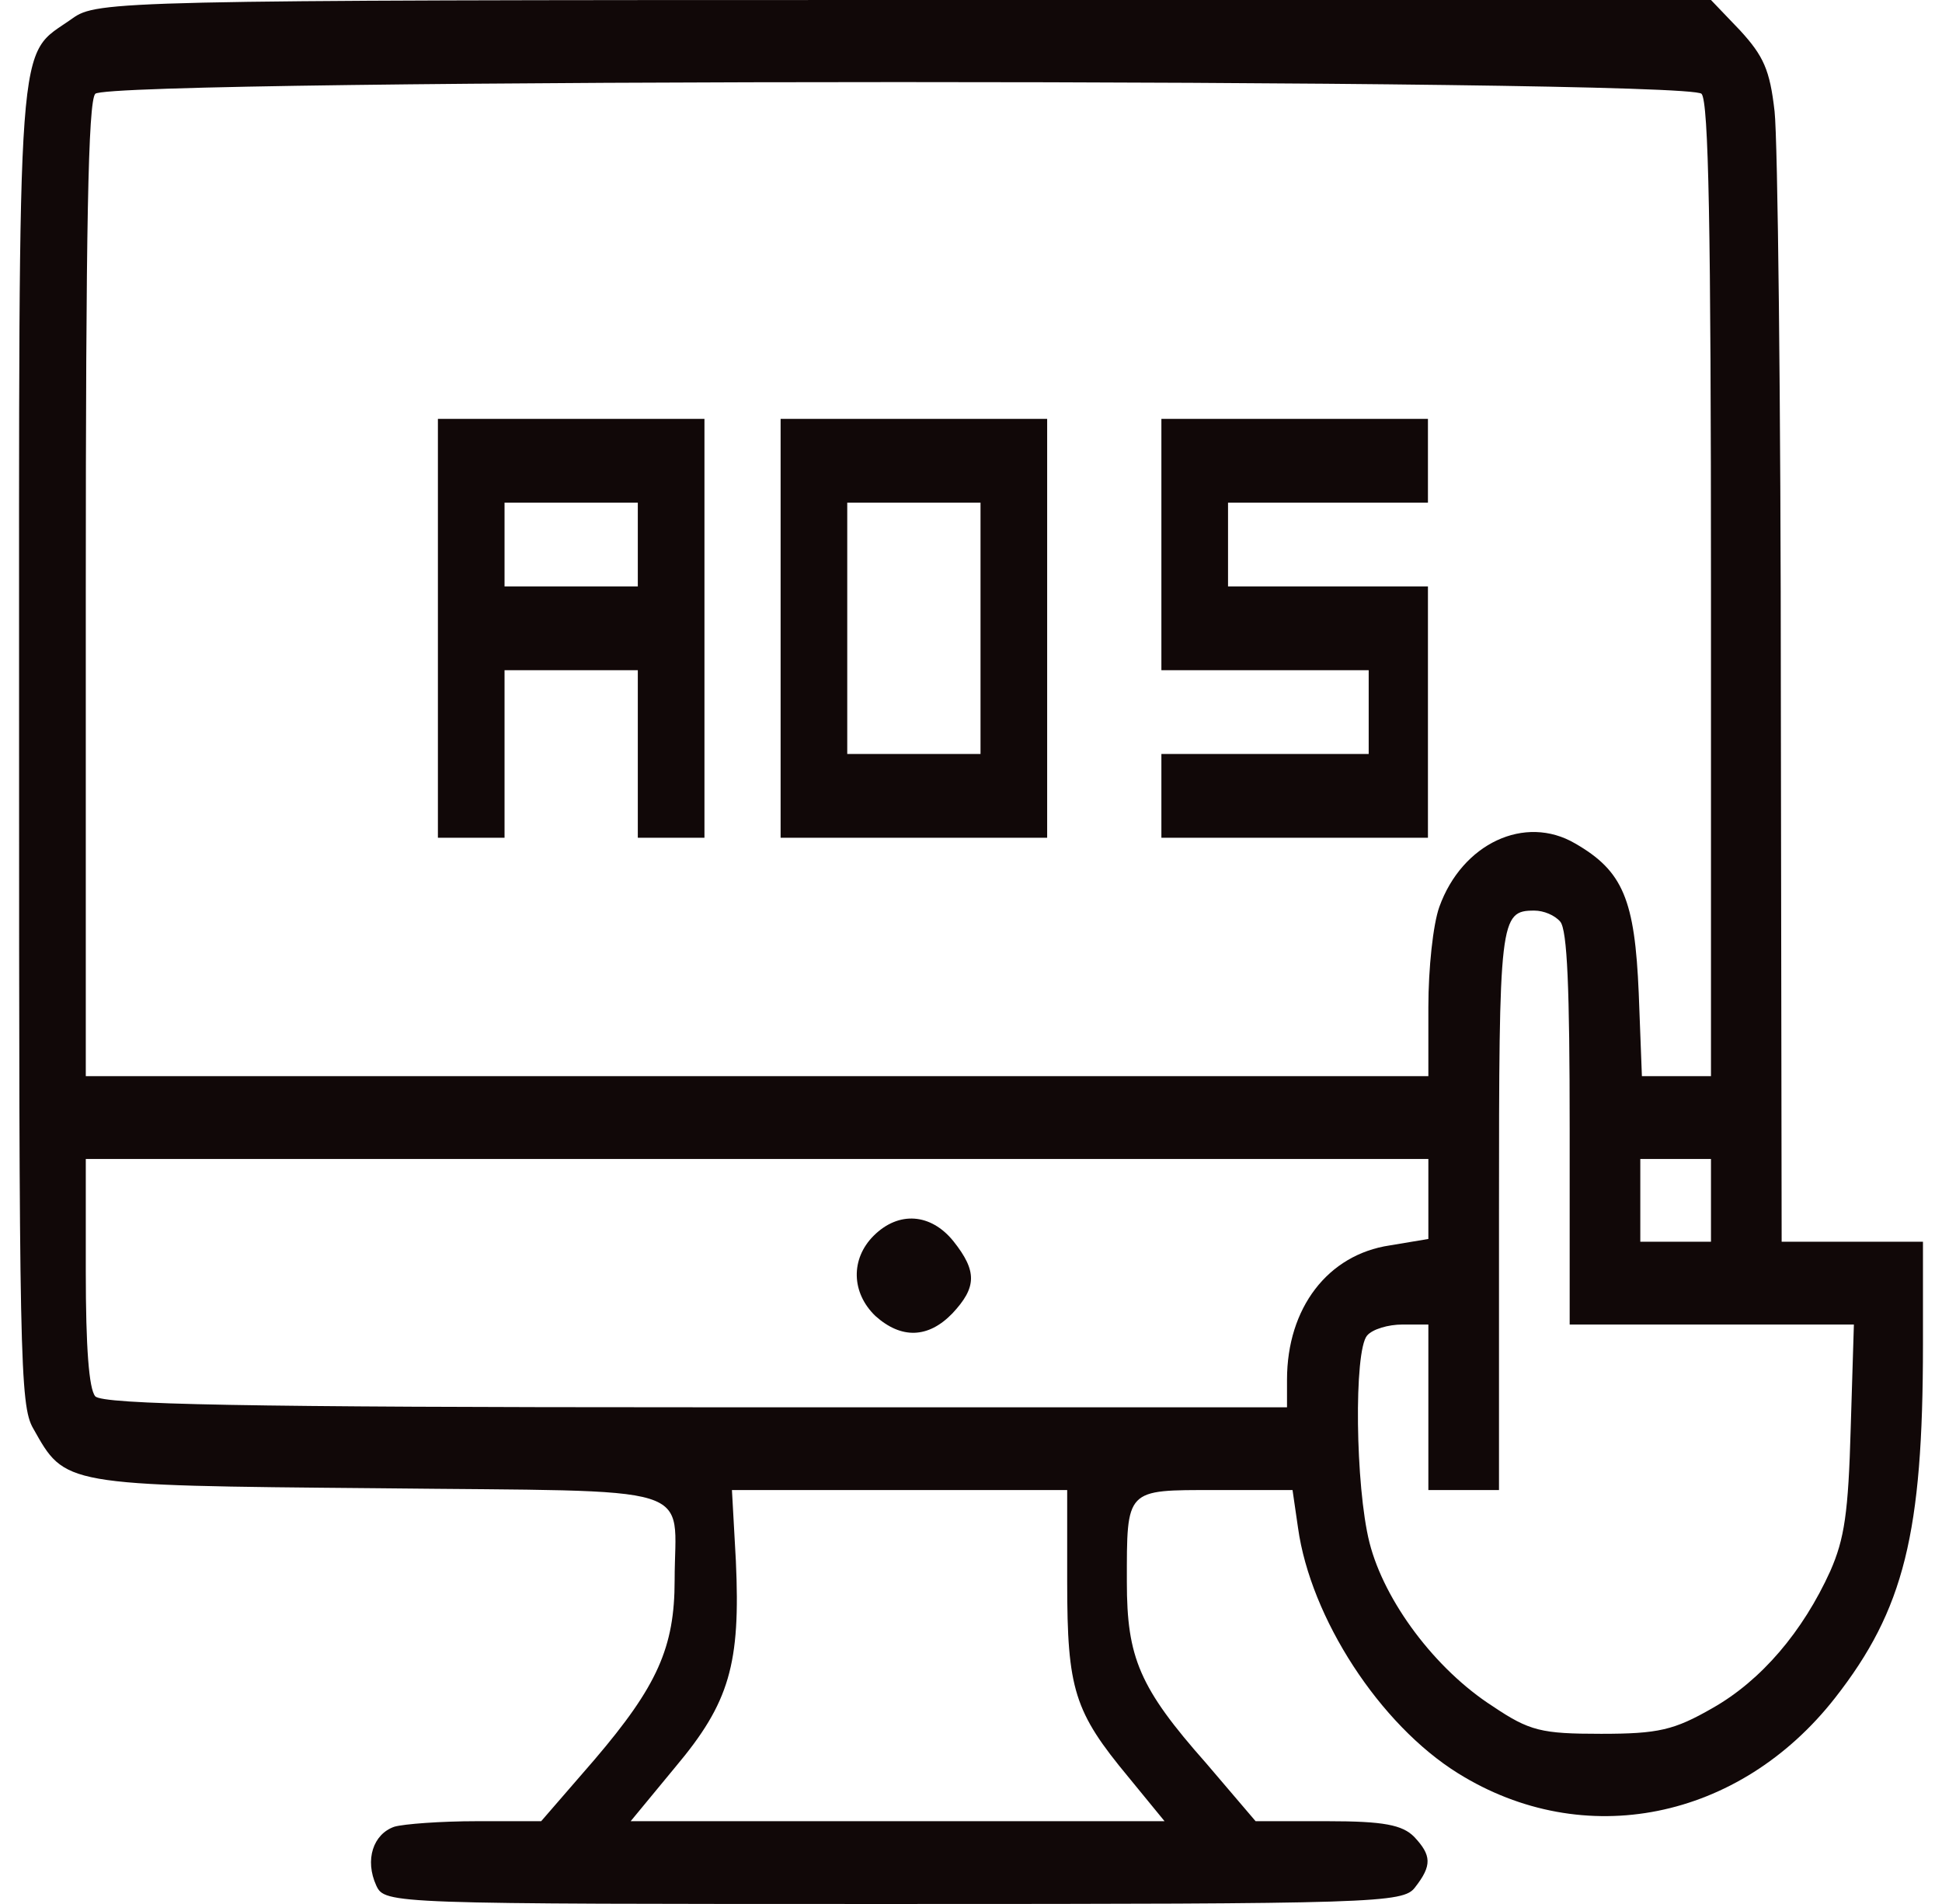 <svg width="51" height="50" viewBox="0 0 51 50" fill="none" xmlns="http://www.w3.org/2000/svg">
<g clip-path="url(#clip0_56_1455)">
<path d="M1.903 0.483C0.418 1.546 0.501 0.314 0.501 19.565C0.501 35.676 0.521 36.908 0.872 37.512C1.717 39.01 1.614 39.01 9.903 39.082C18.542 39.179 17.717 38.913 17.717 41.498C17.717 43.261 17.263 44.275 15.614 46.208L14.212 47.826H12.521C11.573 47.826 10.604 47.899 10.356 47.971C9.8 48.164 9.573 48.841 9.882 49.517C10.109 50 10.233 50 23.47 50C36.15 50 36.851 49.976 37.16 49.565C37.614 48.986 37.593 48.72 37.139 48.237C36.83 47.923 36.335 47.826 34.871 47.826H32.974L31.676 46.304C29.923 44.324 29.593 43.527 29.593 41.546C29.593 39.082 29.552 39.13 31.902 39.13H33.944L34.088 40.121C34.418 42.488 36.232 45.29 38.294 46.57C41.593 48.623 45.675 47.802 48.191 44.589C50.005 42.27 50.5 40.266 50.5 35.314V32.609H48.644H46.789L46.768 18.406C46.768 10.604 46.686 3.647 46.603 2.923C46.48 1.836 46.315 1.473 45.696 0.797L44.933 0H23.758C3.119 0 2.542 0.024 1.903 0.483ZM44.686 2.464C44.871 2.681 44.933 5.918 44.933 15.507V28.261H44.026H43.119L43.036 26.087C42.933 23.623 42.624 22.874 41.366 22.15C40.047 21.377 38.397 22.15 37.799 23.816C37.634 24.275 37.511 25.435 37.511 26.449V28.261H19.882H2.253V15.507C2.253 5.918 2.315 2.681 2.501 2.464C2.851 2.053 44.335 2.053 44.686 2.464ZM40.974 24.203C41.16 24.42 41.222 25.966 41.222 29.638V34.783H44.954H48.686L48.603 37.488C48.541 39.734 48.438 40.411 48.067 41.256C47.345 42.85 46.253 44.13 44.974 44.855C43.964 45.435 43.552 45.531 42.047 45.531C40.48 45.531 40.17 45.459 39.201 44.807C37.696 43.841 36.356 42.053 35.964 40.507C35.593 39.034 35.552 35.483 35.902 35.072C36.047 34.903 36.459 34.783 36.83 34.783H37.511V36.956V39.13H38.438H39.366V31.812C39.366 24.13 39.387 23.913 40.294 23.913C40.541 23.913 40.83 24.034 40.974 24.203ZM37.511 31.498V32.536L36.5 32.705C34.871 32.947 33.799 34.348 33.799 36.232V36.956H18.274C6.48 36.956 2.686 36.884 2.501 36.667C2.336 36.473 2.253 35.386 2.253 33.406V30.435H19.882H37.511V31.498ZM44.933 31.522V32.609H44.005H43.077V31.522V30.435H44.005H44.933V31.522ZM28.026 41.546C28.026 44.372 28.212 44.952 29.634 46.667L30.583 47.826H23.573H16.562L17.738 46.401C19.16 44.71 19.449 43.696 19.325 40.99L19.222 39.13H23.634H28.026V41.546Z" fill="#110808"/>
<path d="M11.5 16.5V22H12.375H13.25V19.8V17.6H15H16.75V19.8V22H17.625H18.5V16.5V11H15H11.5V16.5ZM16.75 14.3V15.4H15H13.25V14.3V13.2H15H16.75V14.3Z" fill="#110808"/>
<path d="M20.5 16.5V22H24H27.5V16.5V11H24H20.5V16.5ZM25.75 16.5V19.8H24H22.25V16.5V13.2H24H25.75V16.5Z" fill="#110808"/>
<path d="M30.5 14.3V17.6H33.222H35.944V18.7V19.8H33.222H30.5V20.9V22H34H37.5V18.7V15.4H34.875H32.25V14.3V13.2H34.875H37.5V12.1V11H34H30.5V14.3Z" fill="#110808"/>
<path d="M22.944 32.451C22.333 33.06 22.356 33.951 22.991 34.56C23.672 35.169 24.378 35.146 25.012 34.49C25.647 33.81 25.67 33.388 25.036 32.592C24.448 31.865 23.602 31.795 22.944 32.451Z" fill="#110808"/>
</g>
<defs>
<clipPath id="clip0_56_1455">
<rect width="50" height="50" fill="white" transform="translate(0.5)"/>
</clipPath>
</defs>
</svg>
